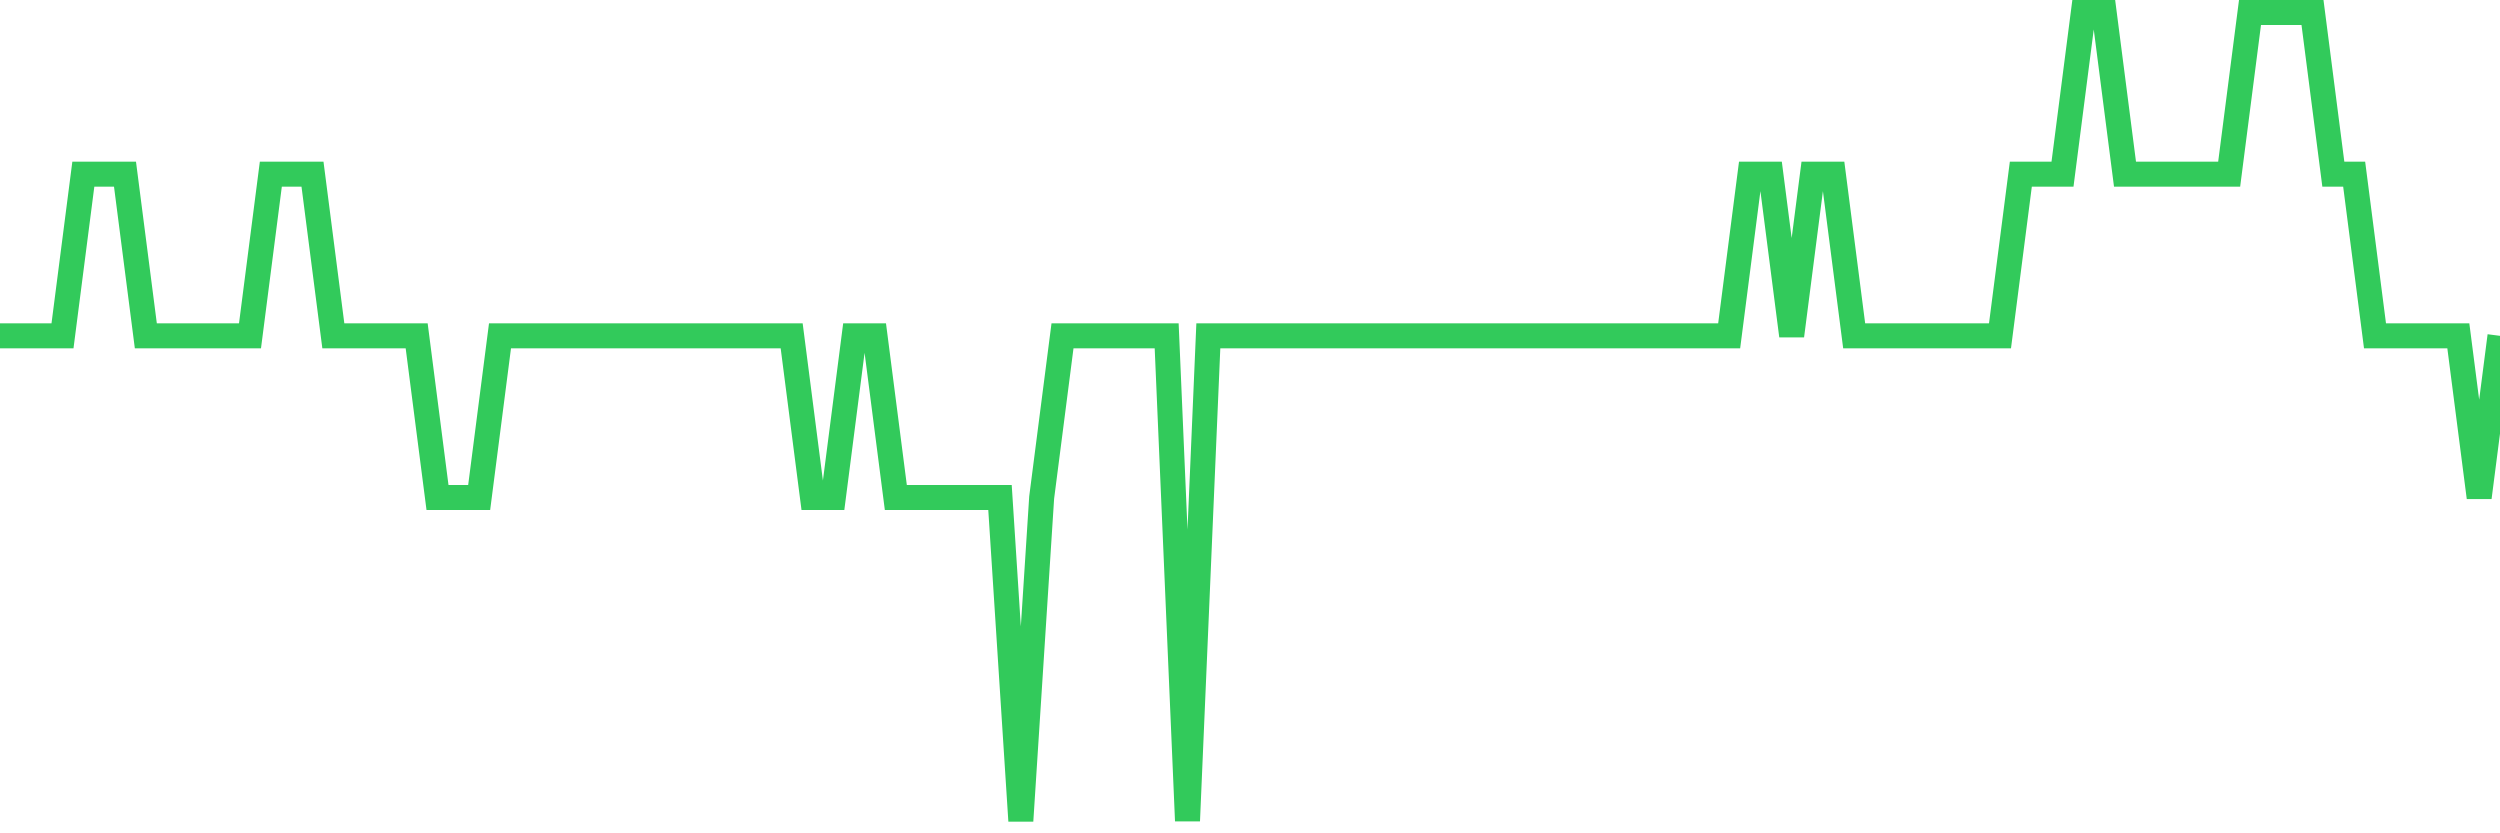 <svg
  xmlns="http://www.w3.org/2000/svg"
  xmlns:xlink="http://www.w3.org/1999/xlink"
  width="120"
  height="40"
  viewBox="0 0 120 40"
  preserveAspectRatio="none"
>
  <polyline
    points="0,16.12 1,16.12 2,16.12 3,16.12 4,8.36 5,8.36 6,8.36 7,16.12 8,16.12 9,16.12 10,16.12 11,16.12 12,16.12 13,8.36 14,8.36 15,8.36 16,16.12 17,16.12 18,16.12 19,16.12 20,16.12 21,23.88 22,23.88 23,23.88 24,16.12 25,16.12 26,16.12 27,16.12 28,16.12 29,16.12 30,16.12 31,16.12 32,16.12 33,16.12 34,16.12 35,16.12 36,16.12 37,16.12 38,16.12 39,23.88 40,23.88 41,16.12 42,16.12 43,23.88 44,23.88 45,23.88 46,23.88 47,23.88 48,23.88 49,39.4 50,23.88 51,16.12 52,16.12 53,16.12 54,16.12 55,16.12 56,16.12 57,39.4 58,16.12 59,16.12 60,16.12 61,16.12 62,16.12 63,16.12 64,16.12 65,16.12 66,16.12 67,16.12 68,16.12 69,16.12 70,16.12 71,16.12 72,16.12 73,16.12 74,16.12 75,16.12 76,16.12 77,16.12 78,16.12 79,16.12 80,16.12 81,16.12 82,16.12 83,16.12 84,8.36 85,8.36 86,16.12 87,8.36 88,8.36 89,16.12 90,16.12 91,16.12 92,16.12 93,16.12 94,16.12 95,16.12 96,16.12 97,8.36 98,8.36 99,8.36 100,0.6 101,0.6 102,8.36 103,8.36 104,8.36 105,8.36 106,8.36 107,8.36 108,0.6 109,0.6 110,0.6 111,0.6 112,8.36 113,8.36 114,16.12 115,16.12 116,16.12 117,16.12 118,16.12 119,23.88 120,16.12"
    fill="none"
    stroke="#32ca5b"
    stroke-width="1.2"
  >
  </polyline>
</svg>